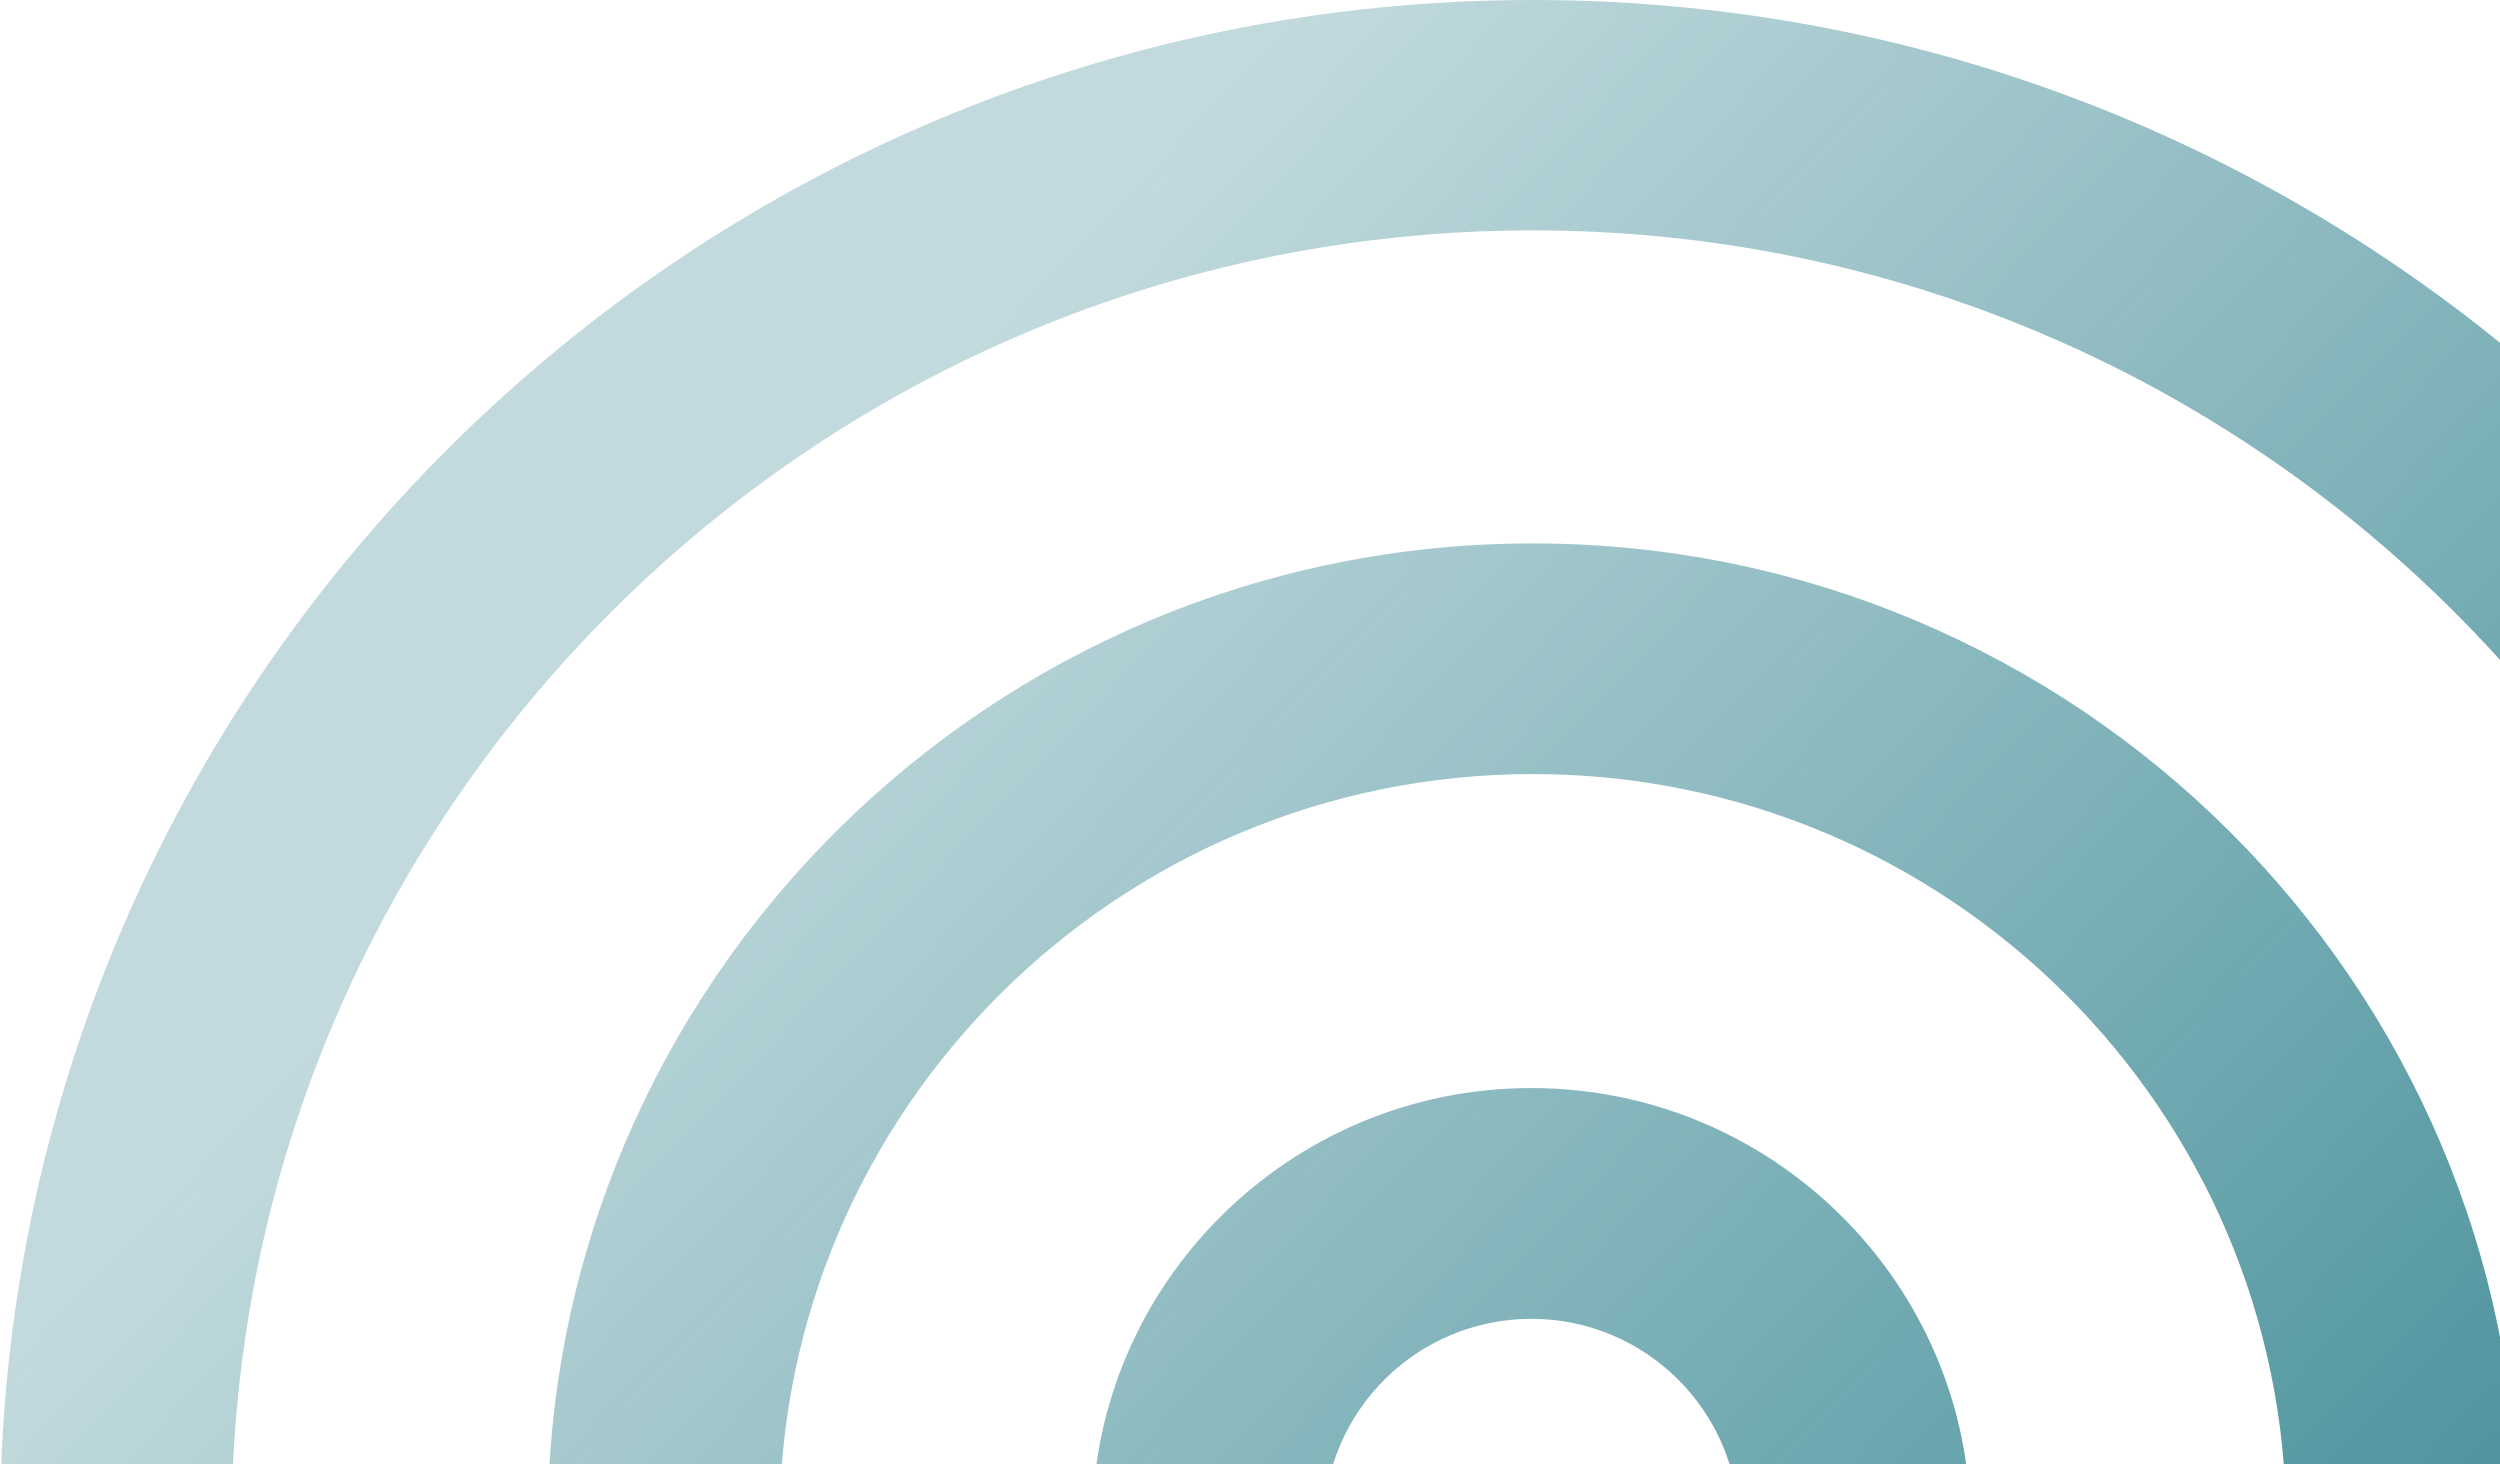 <svg width="654" height="383" viewBox="0 0 654 383" fill="none" xmlns="http://www.w3.org/2000/svg">
<path d="M400.982 0C179.865 0 0 179.018 0 399.017C0 547.815 82.261 677.816 203.914 746.398V398.598C203.914 290.468 292.319 202.496 400.982 202.496C509.645 202.496 598.051 290.468 598.051 398.598C598.051 506.729 509.645 594.701 400.982 594.701C382.023 594.701 363.661 591.975 346.317 586.945V499.706C362.503 508.371 380.97 513.297 400.596 513.297C463.933 513.297 515.474 462.009 515.474 398.983C515.474 335.956 463.933 284.633 400.596 284.633C337.259 284.633 285.719 335.921 285.719 398.983V781.16C322.232 792.096 360.958 798 401.018 798C622.135 798 802 618.982 802 398.983C802 178.983 622.065 0 400.982 0ZM400.596 345.005C430.544 345.005 454.875 369.251 454.875 399.017C454.875 428.784 430.509 453.03 400.596 453.03C370.683 453.03 346.317 428.784 346.317 399.017C346.317 369.251 370.683 345.005 400.596 345.005ZM400.982 737.733C382.375 737.733 364.118 736.231 346.317 733.331V649.168C363.942 652.976 382.234 655.037 400.982 655.037C543.069 655.037 658.684 539.989 658.684 398.598C658.684 257.207 543.069 142.159 400.982 142.159C258.895 142.159 143.281 257.207 143.281 398.598C143.281 398.738 143.281 398.878 143.281 398.983V620.03C91.775 560.672 60.599 483.391 60.599 398.983C60.599 212.208 213.289 60.267 400.982 60.267C588.676 60.267 741.366 212.208 741.366 398.983C741.366 585.757 588.676 737.698 400.982 737.698V737.733Z" fill="url(#paint0_linear_5647_45506)"/>
<defs>
<linearGradient id="paint0_linear_5647_45506" x1="202" y1="148.5" x2="646.693" y2="572.322" gradientUnits="userSpaceOnUse">
<stop stop-color="#006573" stop-opacity="0.24"/>
<stop offset="1" stop-color="#006573" stop-opacity="0.8"/>
</linearGradient>
</defs>
</svg>
